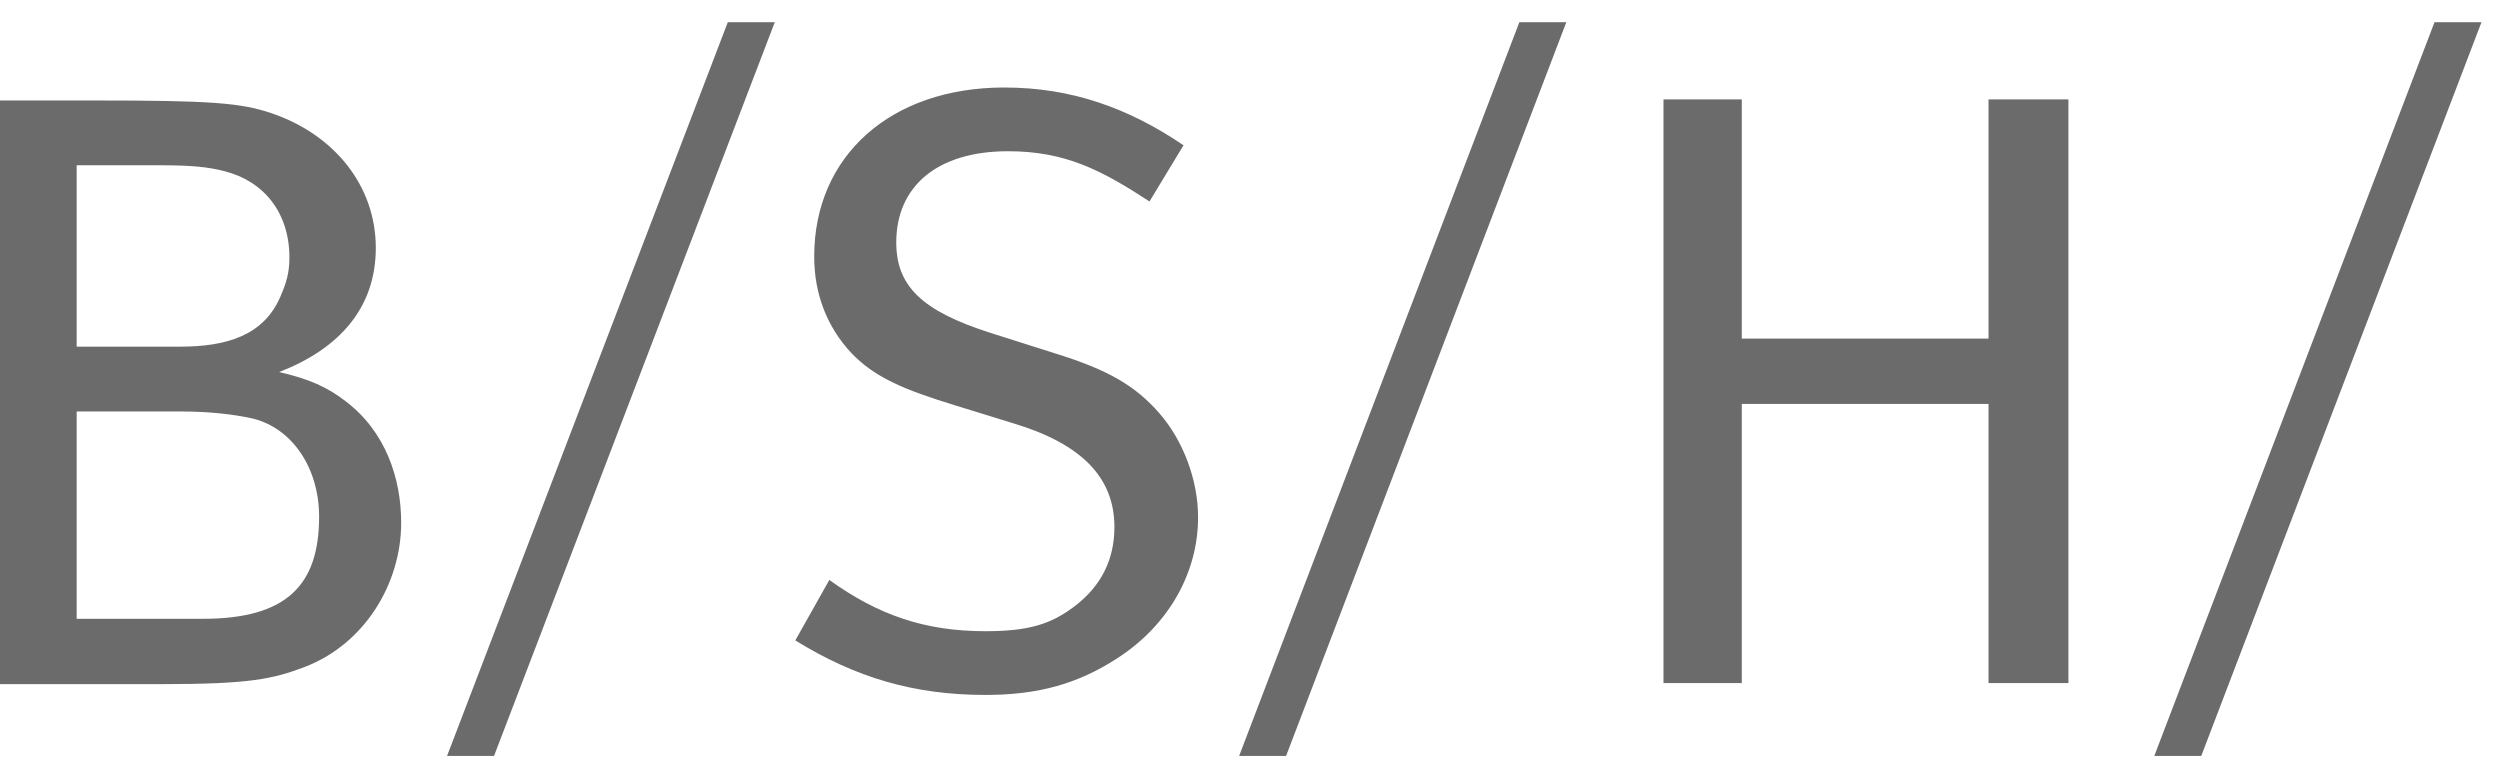<svg xmlns="http://www.w3.org/2000/svg" width="81" height="25" viewBox="0 0 81 25" fill="none">
  <path fill-rule="evenodd" clip-rule="evenodd" d="M23.581 0.719L14.485 24.492H16.007L25.103 0.719H23.581ZM49.227 0.719L40.148 24.492H41.669L50.749 0.719H49.227ZM78.878 0.719L69.799 24.492H71.321L80.4 0.719H78.878ZM32.538 2.835C28.864 2.835 26.38 5.046 26.38 8.311C26.38 9.538 26.803 10.602 27.587 11.442C28.346 12.229 29.274 12.622 30.963 13.139L32.835 13.716C35.07 14.389 36.107 15.491 36.107 17.075C36.107 18.128 35.68 18.989 34.812 19.647C34.049 20.225 33.326 20.451 31.926 20.451C29.968 20.451 28.459 19.931 26.87 18.79L25.768 20.749C27.727 21.959 29.621 22.516 31.926 22.516C33.661 22.516 34.929 22.146 36.177 21.343C37.87 20.26 38.818 18.548 38.818 16.76C38.818 15.562 38.341 14.278 37.559 13.384C36.776 12.49 35.89 11.98 34.217 11.46L32.066 10.777C29.875 10.074 29.039 9.27 29.039 7.856C29.039 6.037 30.364 4.9 32.66 4.9C34.522 4.9 35.689 5.514 37.244 6.527L38.346 4.707C36.558 3.495 34.712 2.835 32.538 2.835ZM53.897 3.22V22.131H56.434V13.087H64.428V22.131H67.017V3.22H64.428V10.97H56.434V3.22H53.897ZM0 3.255V22.166H5.213C8.082 22.166 8.827 22.006 9.884 21.606C11.818 20.856 12.998 18.91 12.998 16.935C12.998 15.508 12.5 13.984 11.196 12.999C10.614 12.544 9.987 12.267 9.044 12.055C11.02 11.287 12.176 9.957 12.176 8.031C12.176 6.013 10.826 4.364 8.817 3.675C7.812 3.331 6.855 3.255 3.044 3.255H0ZM2.484 5.355H5.213C6.192 5.355 6.761 5.411 7.277 5.547C8.536 5.867 9.377 6.877 9.377 8.346C9.377 8.862 9.267 9.189 9.079 9.623C8.544 10.852 7.377 11.232 5.825 11.232H2.484V5.355ZM2.484 13.332H5.878C6.822 13.332 7.573 13.431 8.1 13.541C9.402 13.807 10.339 15.098 10.339 16.743C10.339 18.971 9.273 20.049 6.578 20.049H2.484V13.332Z" fill="#6B6B6B"/>
</svg>